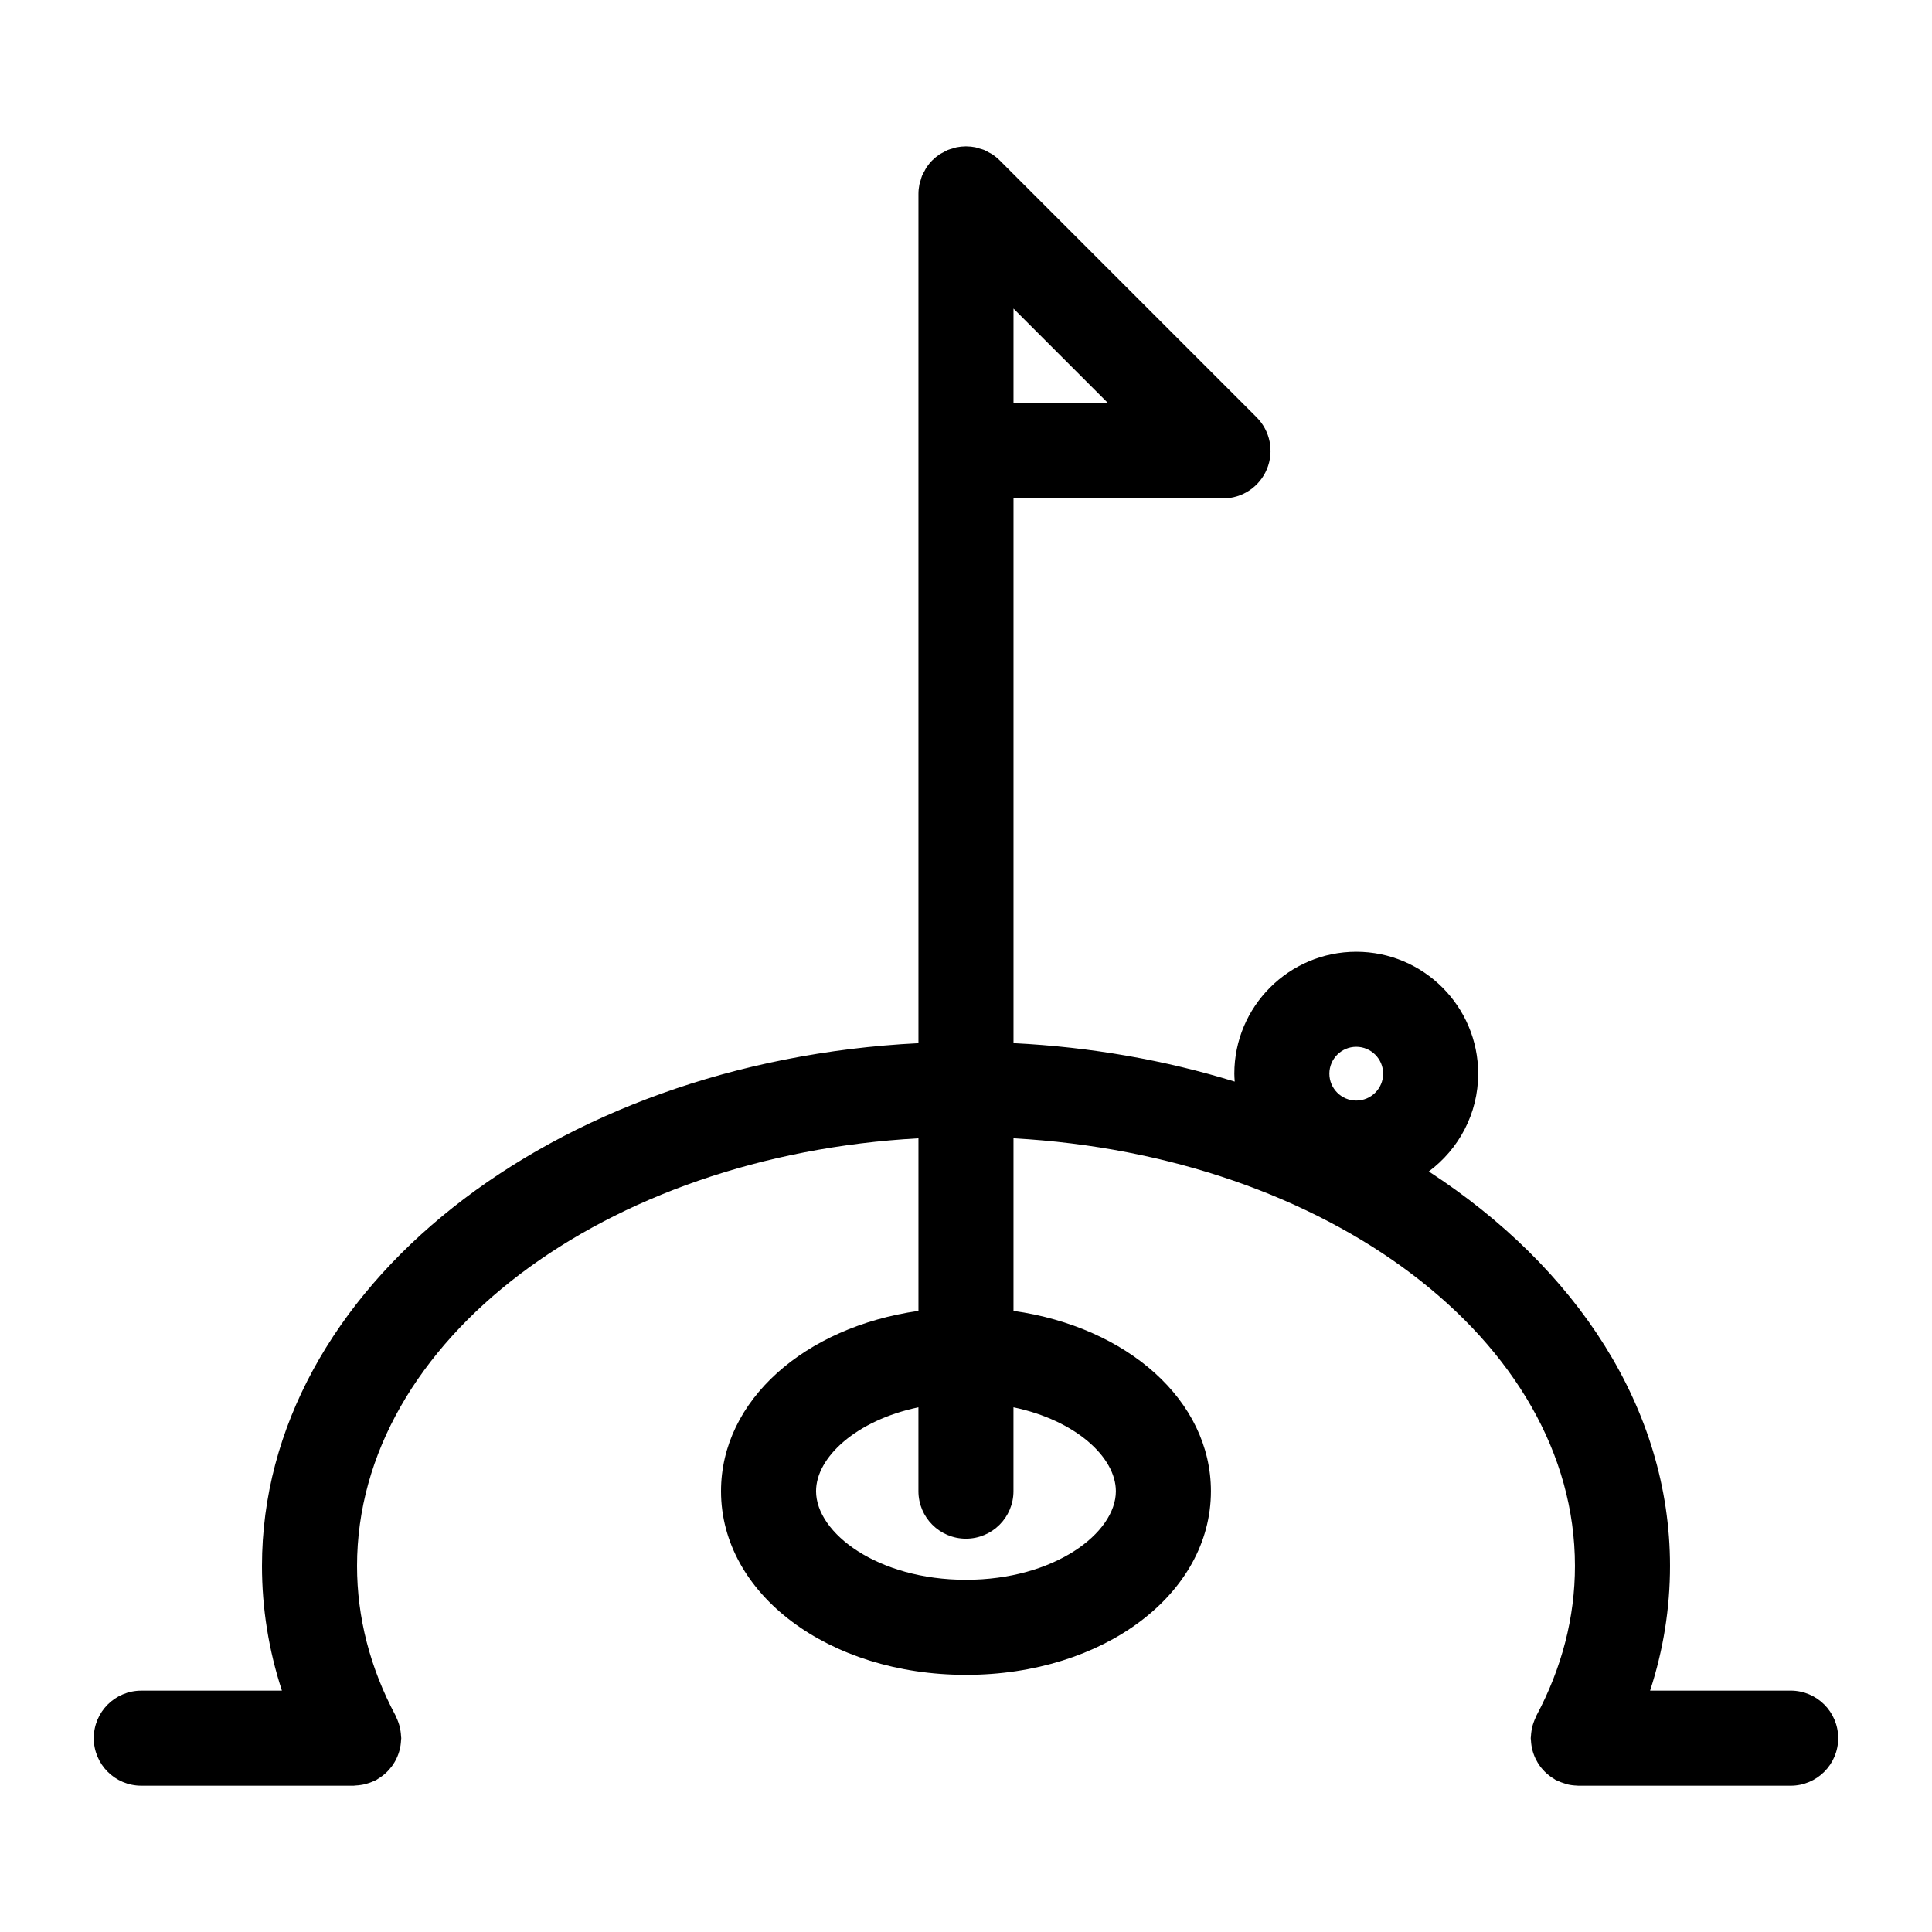 <?xml version="1.0" encoding="UTF-8"?>
<!-- Uploaded to: SVG Repo, www.svgrepo.com, Generator: SVG Repo Mixer Tools -->
<svg fill="#000000" width="800px" height="800px" version="1.1" viewBox="144 144 512 512" xmlns="http://www.w3.org/2000/svg">
 <path d="m618.55 592.03h-37.262c3.508-10.746 5.281-21.805 5.281-33.051 0-41.656-24.793-79.055-63.93-104.53 7.926-5.894 13.094-15.301 13.094-25.914 0-17.82-14.496-32.312-32.312-32.312-17.82 0-32.312 14.496-32.312 32.312 0 0.707 0.059 1.402 0.105 2.098-18.27-5.637-37.992-9.16-58.625-10.188v-144.36h55.52c5.094 0 9.688-3.066 11.637-7.773 1.949-4.707 0.871-10.121-2.731-13.723l-68.105-68.109c-0.59-0.59-1.238-1.117-1.941-1.586-0.277-0.188-0.578-0.312-0.871-0.473-0.43-0.238-0.84-0.492-1.301-0.684-0.383-0.156-0.781-0.246-1.176-0.363-0.395-0.121-0.77-0.266-1.176-0.348-0.762-0.152-1.527-0.223-2.297-0.23-0.055 0-0.105-0.016-0.16-0.016-0.031 0-0.059 0.012-0.09 0.012-0.797 0.004-1.594 0.086-2.379 0.242-0.379 0.074-0.727 0.215-1.094 0.324-0.422 0.125-0.852 0.223-1.258 0.395-0.414 0.172-0.789 0.406-1.18 0.621-0.328 0.18-0.672 0.328-0.988 0.535-0.68 0.453-1.316 0.973-1.895 1.547-0.012 0.012-0.02 0.016-0.023 0.02-0.586 0.586-1.109 1.23-1.566 1.918-0.207 0.312-0.352 0.648-0.527 0.973-0.215 0.395-0.453 0.777-0.629 1.195-0.172 0.418-0.273 0.852-0.398 1.281-0.105 0.359-0.246 0.699-0.316 1.074-0.16 0.816-0.246 1.641-0.246 2.469v225.07c-97.016 4.832-173.97 65.098-173.97 138.53 0 11.246 1.777 22.305 5.281 33.051h-37.266c-6.957 0-12.594 5.637-12.594 12.594 0 6.957 5.637 12.594 12.594 12.594h56.297c0.188 0 0.363-0.047 0.551-0.055 0.438-0.02 0.871-0.066 1.305-0.133 0.406-0.059 0.812-0.133 1.211-0.23 0.379-0.098 0.75-0.215 1.129-0.348 0.434-0.152 0.852-0.316 1.258-0.52 0.16-0.074 0.332-0.117 0.488-0.203 0.18-0.098 0.328-0.23 0.5-0.336 0.387-0.23 0.754-0.48 1.117-0.75 0.316-0.238 0.621-0.484 0.906-0.75 0.309-0.277 0.59-0.57 0.867-0.875 0.273-0.301 0.527-0.609 0.77-0.934 0.242-0.328 0.465-0.672 0.676-1.023 0.203-0.336 0.395-0.68 0.559-1.031 0.18-0.379 0.332-0.766 0.48-1.164 0.137-0.371 0.25-0.75 0.352-1.133 0.102-0.387 0.176-0.781 0.238-1.184 0.07-0.438 0.109-0.875 0.133-1.324 0.012-0.203 0.059-0.395 0.059-0.598 0-0.18-0.047-0.348-0.055-0.523-0.02-0.453-0.066-0.902-0.137-1.355-0.059-0.398-0.133-0.785-0.223-1.168-0.098-0.387-0.223-0.77-0.359-1.16-0.152-0.422-0.312-0.836-0.508-1.234-0.082-0.168-0.121-0.336-0.207-0.5-6.793-12.699-10.23-26.062-10.23-39.707 0-59.707 65.668-108.77 148.78-113.32v45.734c-30.168 4.281-52.32 23.723-52.32 47.777 0 27.297 28.516 48.68 64.914 48.68 36.398 0 64.914-21.383 64.914-48.68 0-24.051-22.148-43.492-52.32-47.777v-45.734c83.117 4.543 148.79 53.617 148.79 113.32 0 13.637-3.445 26.992-10.23 39.711-0.086 0.156-0.121 0.324-0.195 0.48-0.195 0.414-0.367 0.832-0.52 1.27-0.133 0.379-0.258 0.75-0.352 1.129-0.098 0.387-0.168 0.785-0.227 1.188-0.066 0.441-0.117 0.887-0.137 1.336-0.012 0.18-0.055 0.348-0.055 0.535 0 0.207 0.051 0.402 0.059 0.609 0.02 0.441 0.066 0.883 0.133 1.32 0.059 0.402 0.141 0.797 0.238 1.184 0.102 0.387 0.215 0.766 0.352 1.137 0.141 0.398 0.297 0.781 0.473 1.152 0.172 0.359 0.359 0.695 0.562 1.039 0.211 0.352 0.43 0.691 0.672 1.02 0.242 0.328 0.5 0.629 0.77 0.934 0.277 0.309 0.559 0.598 0.867 0.875 0.289 0.262 0.59 0.508 0.902 0.746 0.363 0.273 0.734 0.523 1.129 0.754 0.172 0.102 0.316 0.238 0.492 0.332 0.133 0.07 0.273 0.09 0.402 0.156 0.629 0.309 1.285 0.555 1.965 0.754 0.262 0.074 0.508 0.18 0.77 0.242 0.812 0.188 1.648 0.289 2.508 0.309 0.09 0 0.18 0.035 0.277 0.035 0.012 0 0.023-0.004 0.035-0.004h56.281c6.957 0 12.594-5.637 12.594-12.594 0-6.961-5.637-12.602-12.594-12.602zm-115.13-170.62c3.926 0 7.125 3.199 7.125 7.125 0 3.926-3.199 7.125-7.125 7.125s-7.125-3.199-7.125-7.125c0-3.926 3.199-7.125 7.125-7.125zm-90.832-170.52v-25.113l25.109 25.113zm27.129 288.28c0 11.109-16.312 23.488-39.727 23.488-23.41 0-39.727-12.379-39.727-23.488 0-8.984 10.672-18.785 27.129-22.219v22.219c0 6.957 5.637 12.594 12.594 12.594s12.594-5.637 12.594-12.594v-22.219c16.465 3.434 27.137 13.234 27.137 22.219z"/>
</svg>
